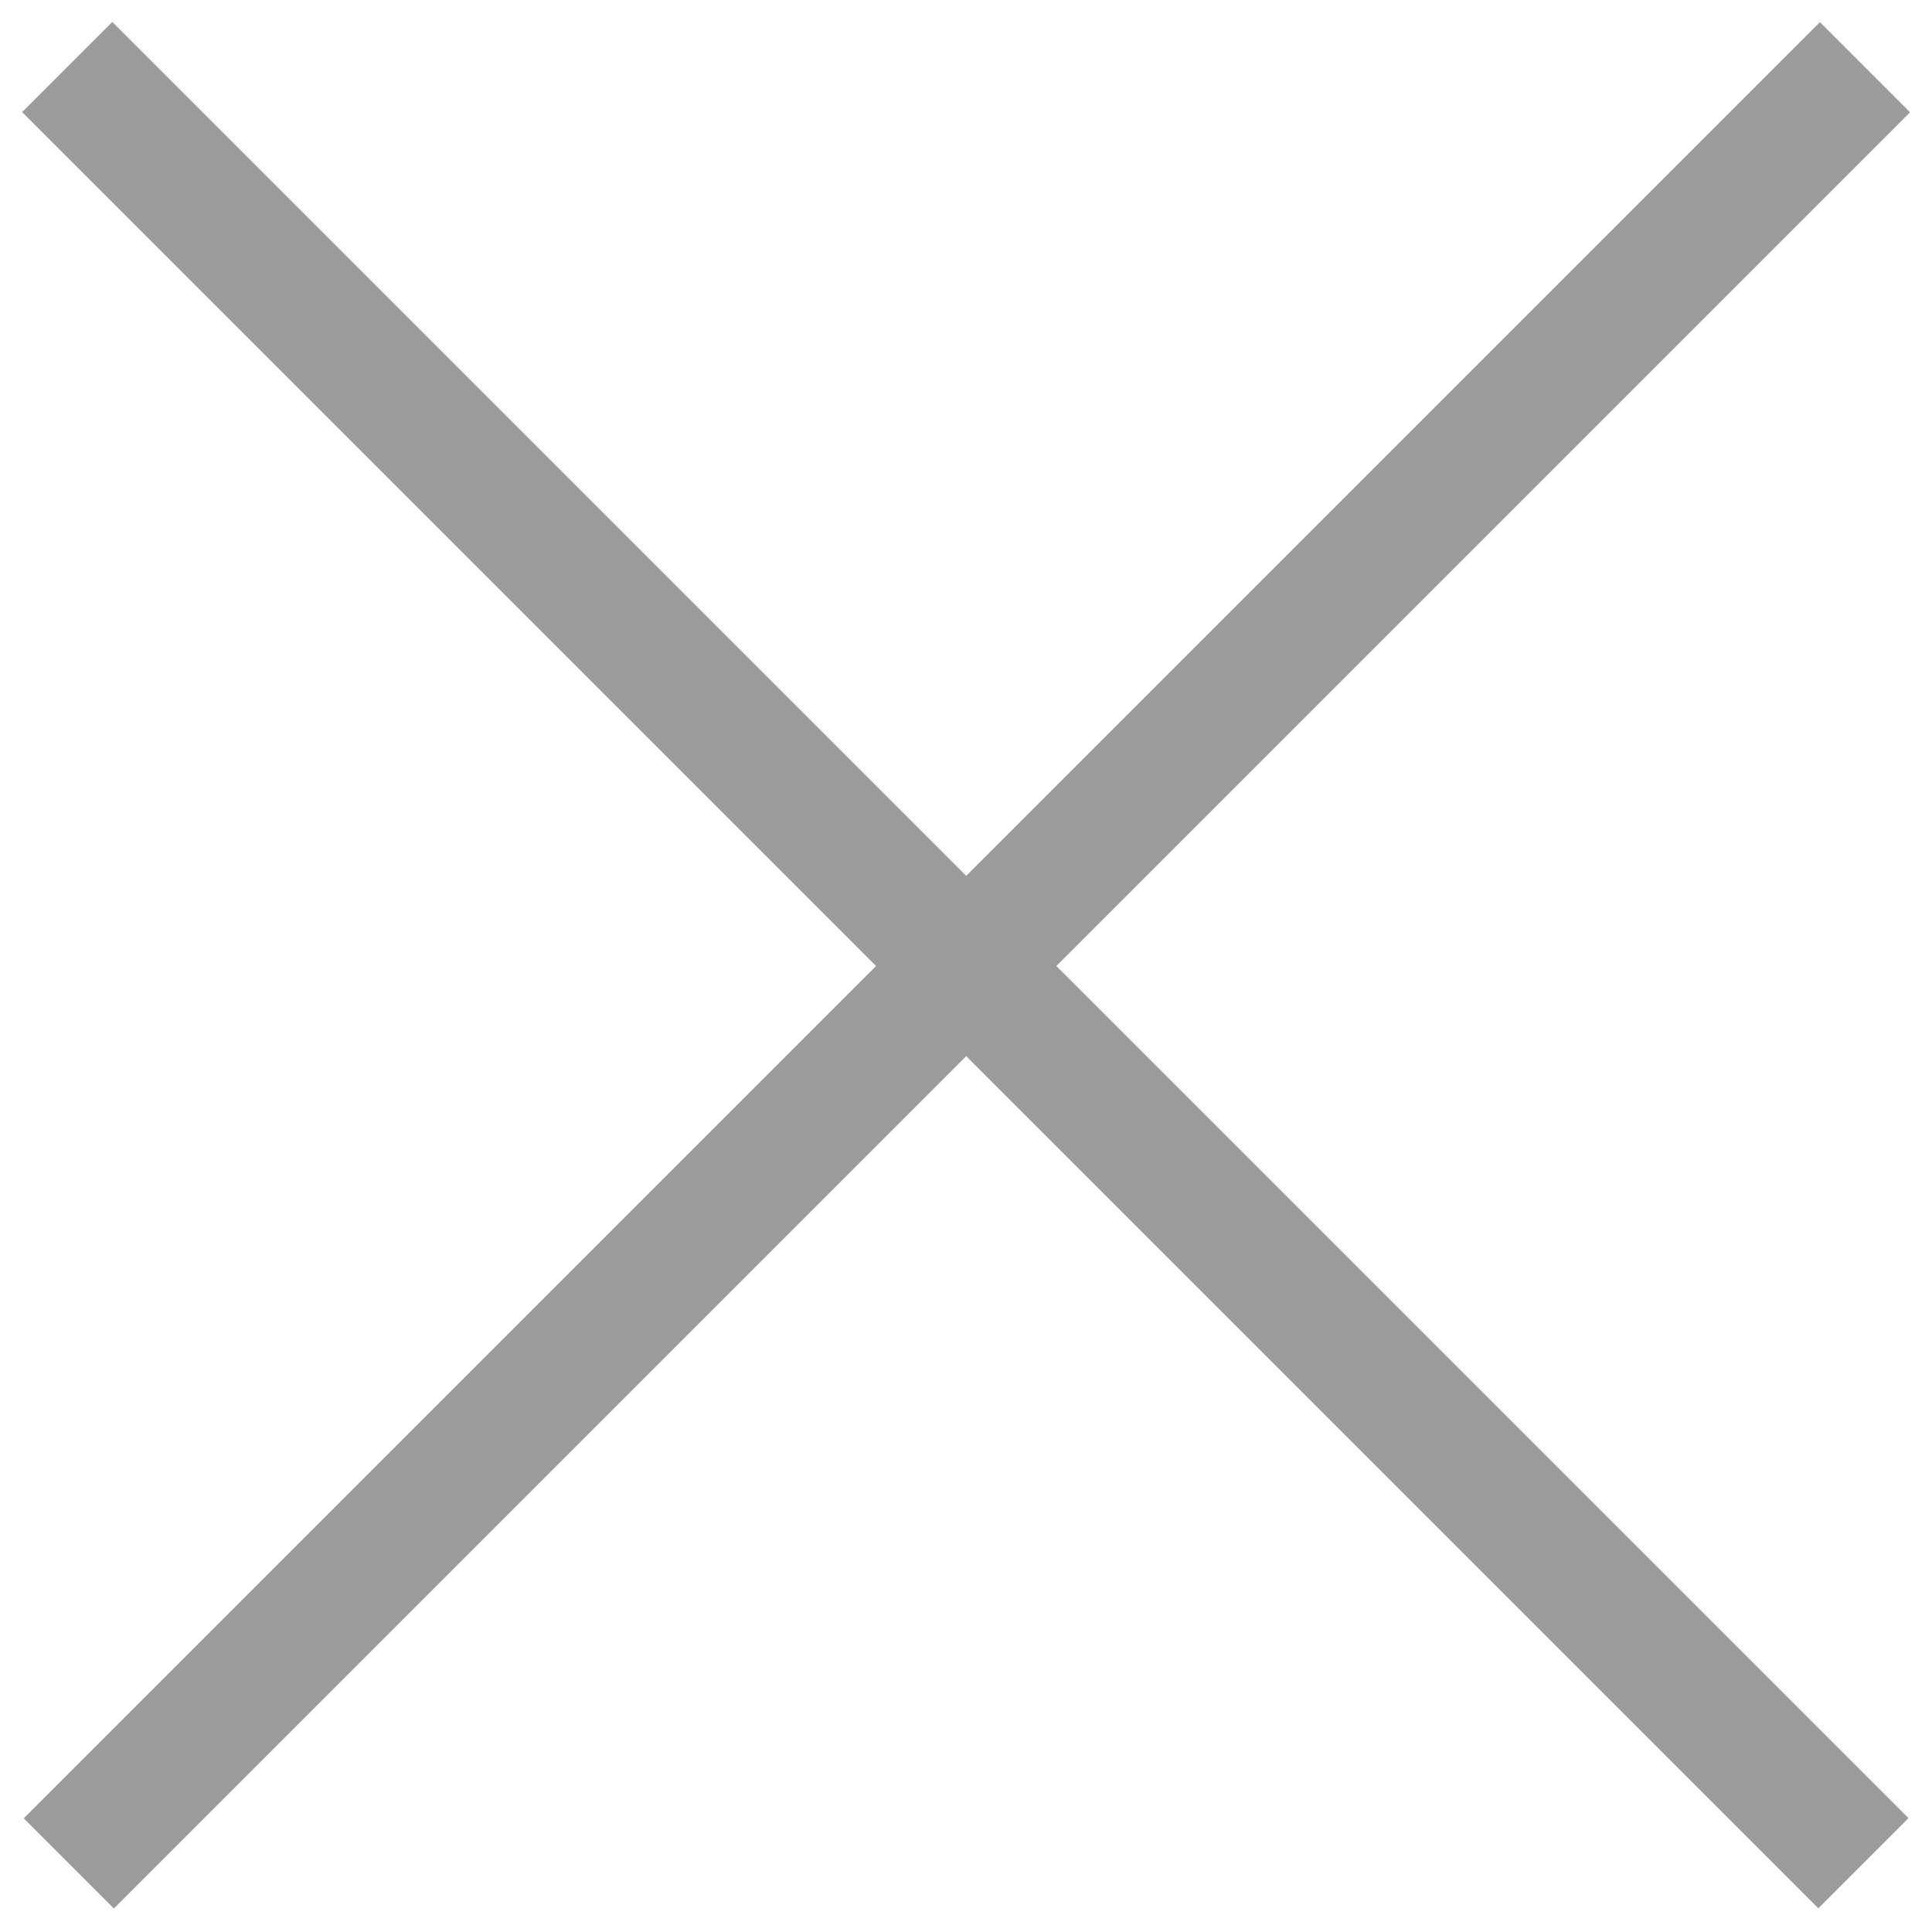 <?xml version="1.0" encoding="utf-8"?>
<!-- Generator: Adobe Illustrator 28.2.0, SVG Export Plug-In . SVG Version: 6.00 Build 0)  -->
<svg version="1.1" id="圖層_1" xmlns="http://www.w3.org/2000/svg" xmlns:xlink="http://www.w3.org/1999/xlink" x="0px" y="0px"
	 viewBox="0 0 100 100" style="enable-background:new 0 0 100 100;" xml:space="preserve">
<style type="text/css">
	.st0{fill:#9B9B9B;}
</style>
<g>
	<rect x="-15.8" y="46.7" transform="matrix(0.707 0.707 -0.707 0.707 50 -20.711)" class="st0" width="131.5" height="6.6"/>
	
		<rect x="-15.8" y="46.7" transform="matrix(-0.707 0.707 -0.707 -0.707 120.711 50)" class="st0" width="131.5" height="6.6"/>
</g>
</svg>
